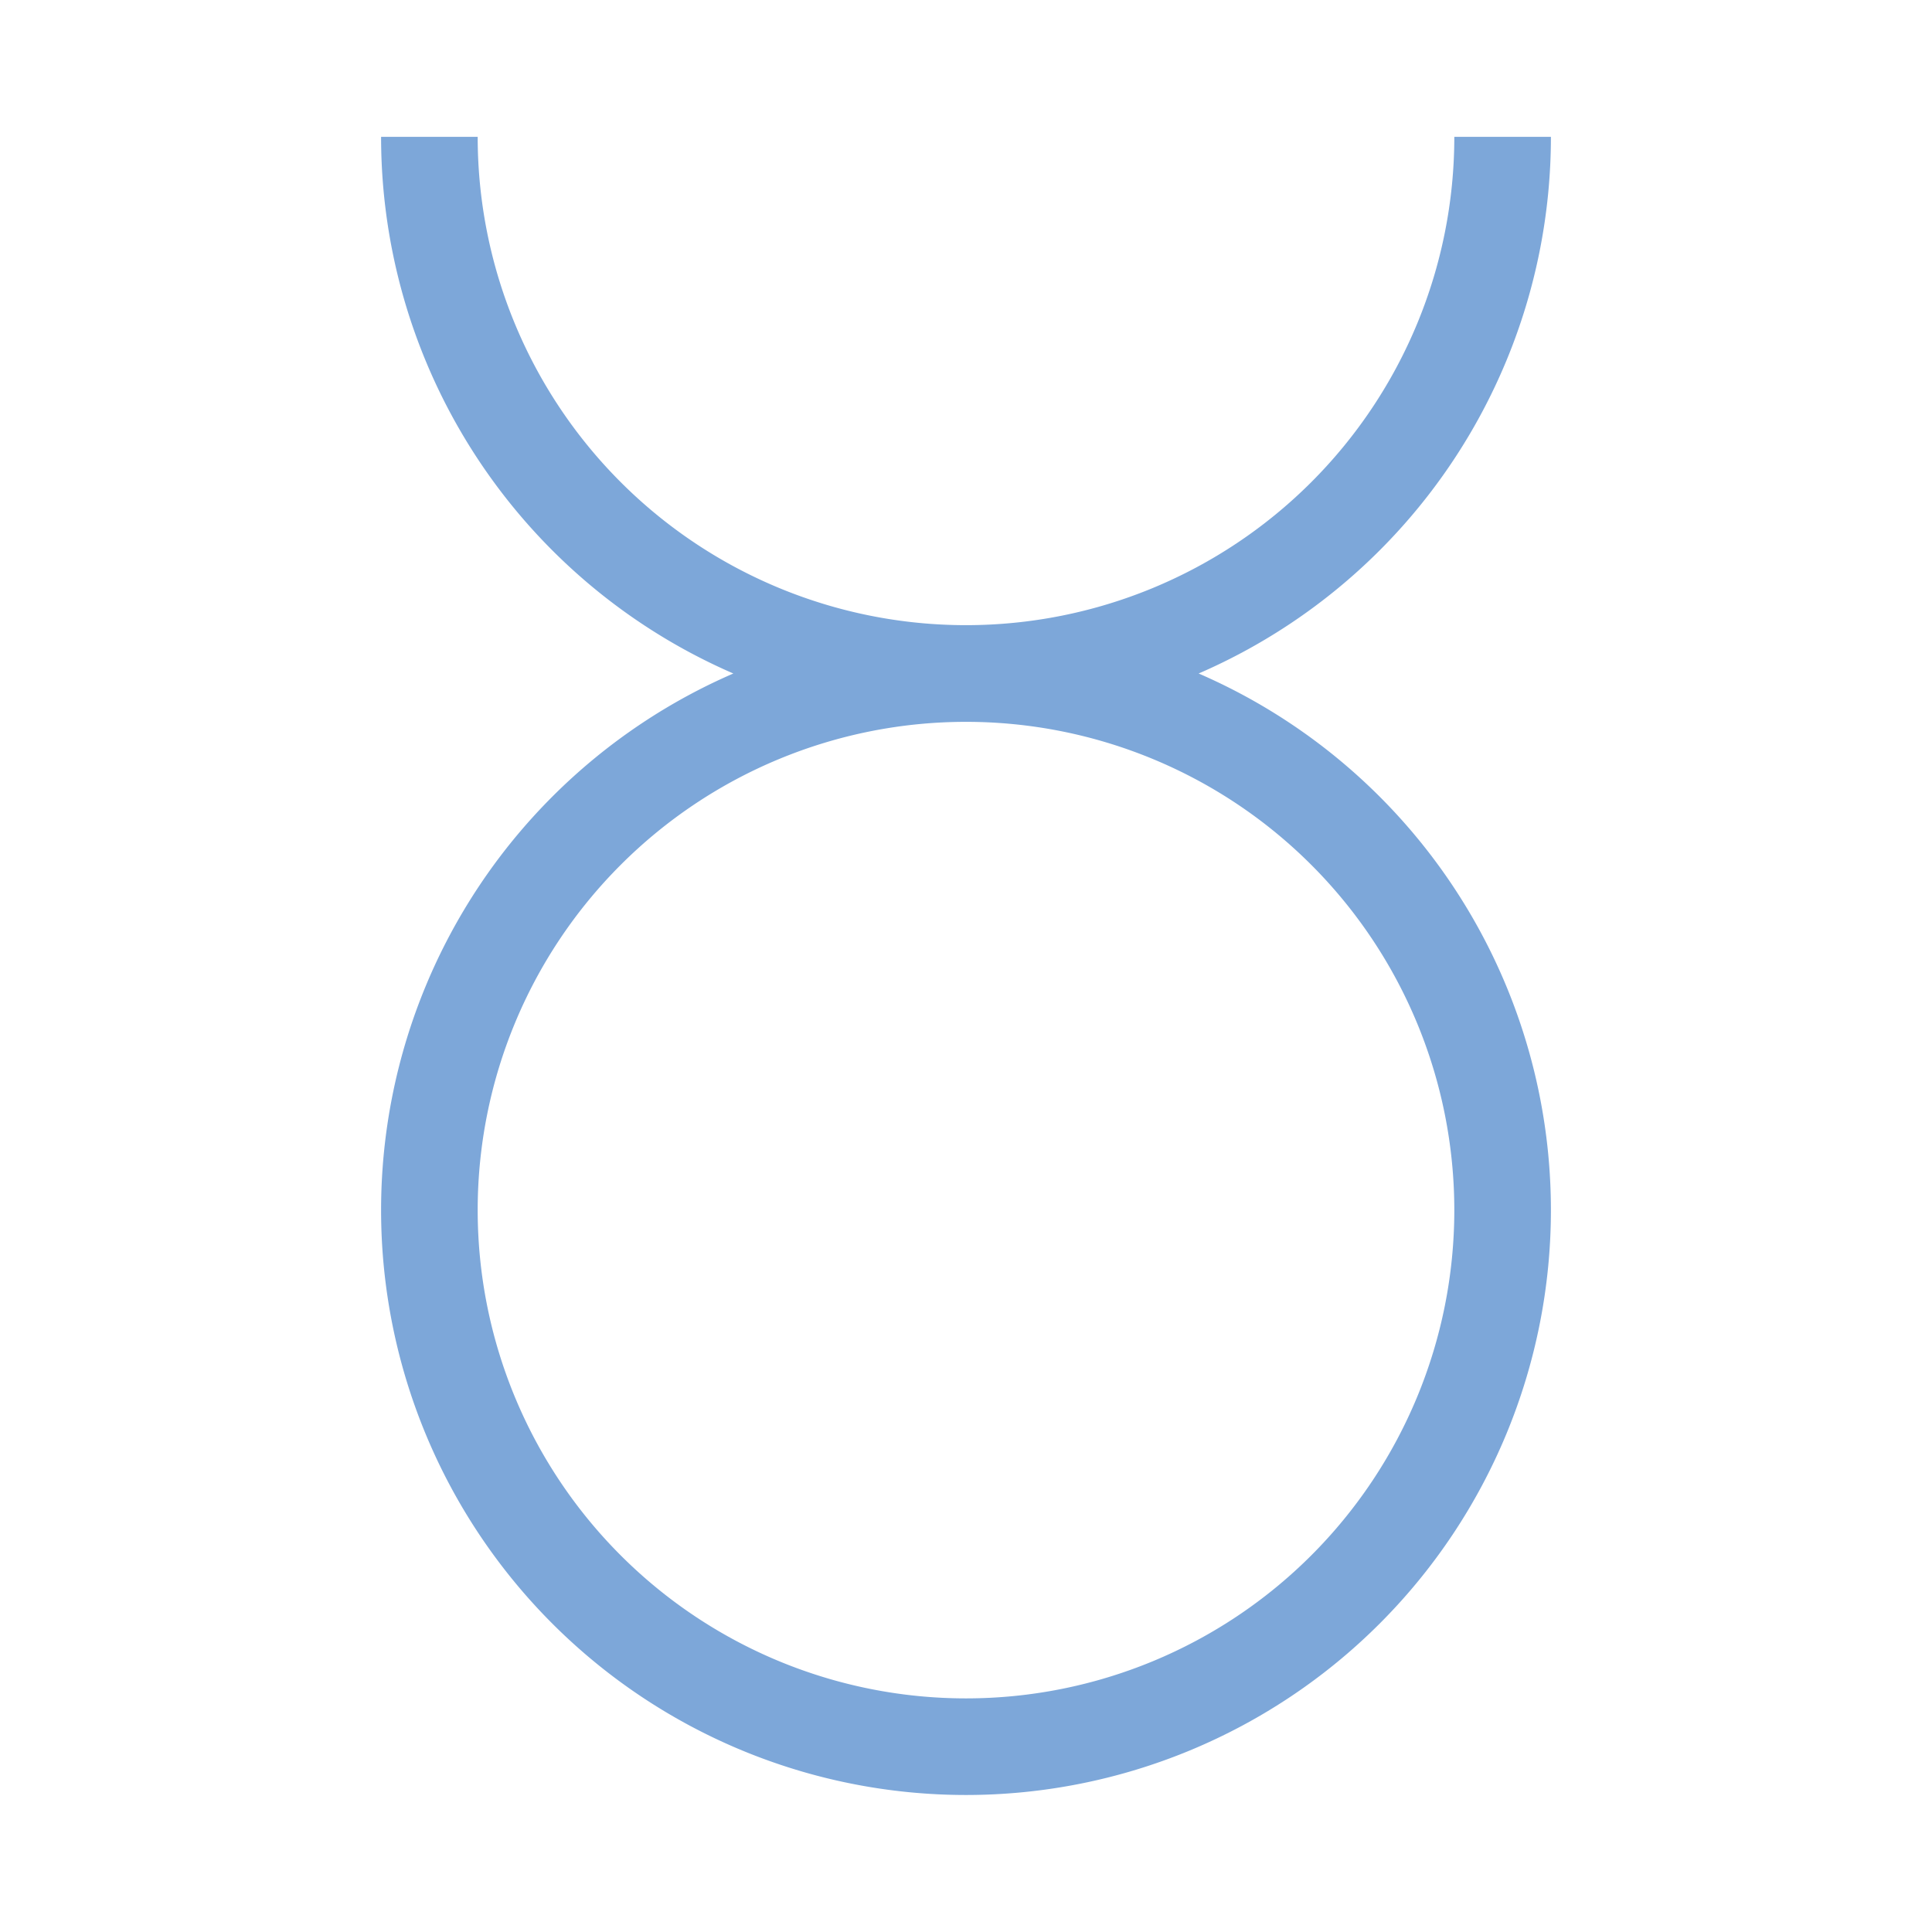 <svg width="16" height="16" viewBox="0 0 12 12" xmlns="http://www.w3.org/2000/svg"><path style="clip-rule:nonzero;fill:none;stroke:#7da7d9;stroke-width:.6;stroke-linecap:butt;stroke-linejoin:miter;stroke-miterlimit:4;stroke-dasharray:none;stroke-opacity:1" d="M2.667.85a3.333 3.333 0 1 0 6.666 0m0 6.667a3.333 3.333 0 1 0-6.666-.001 3.333 3.333 0 0 0 6.666 0z"/></svg>